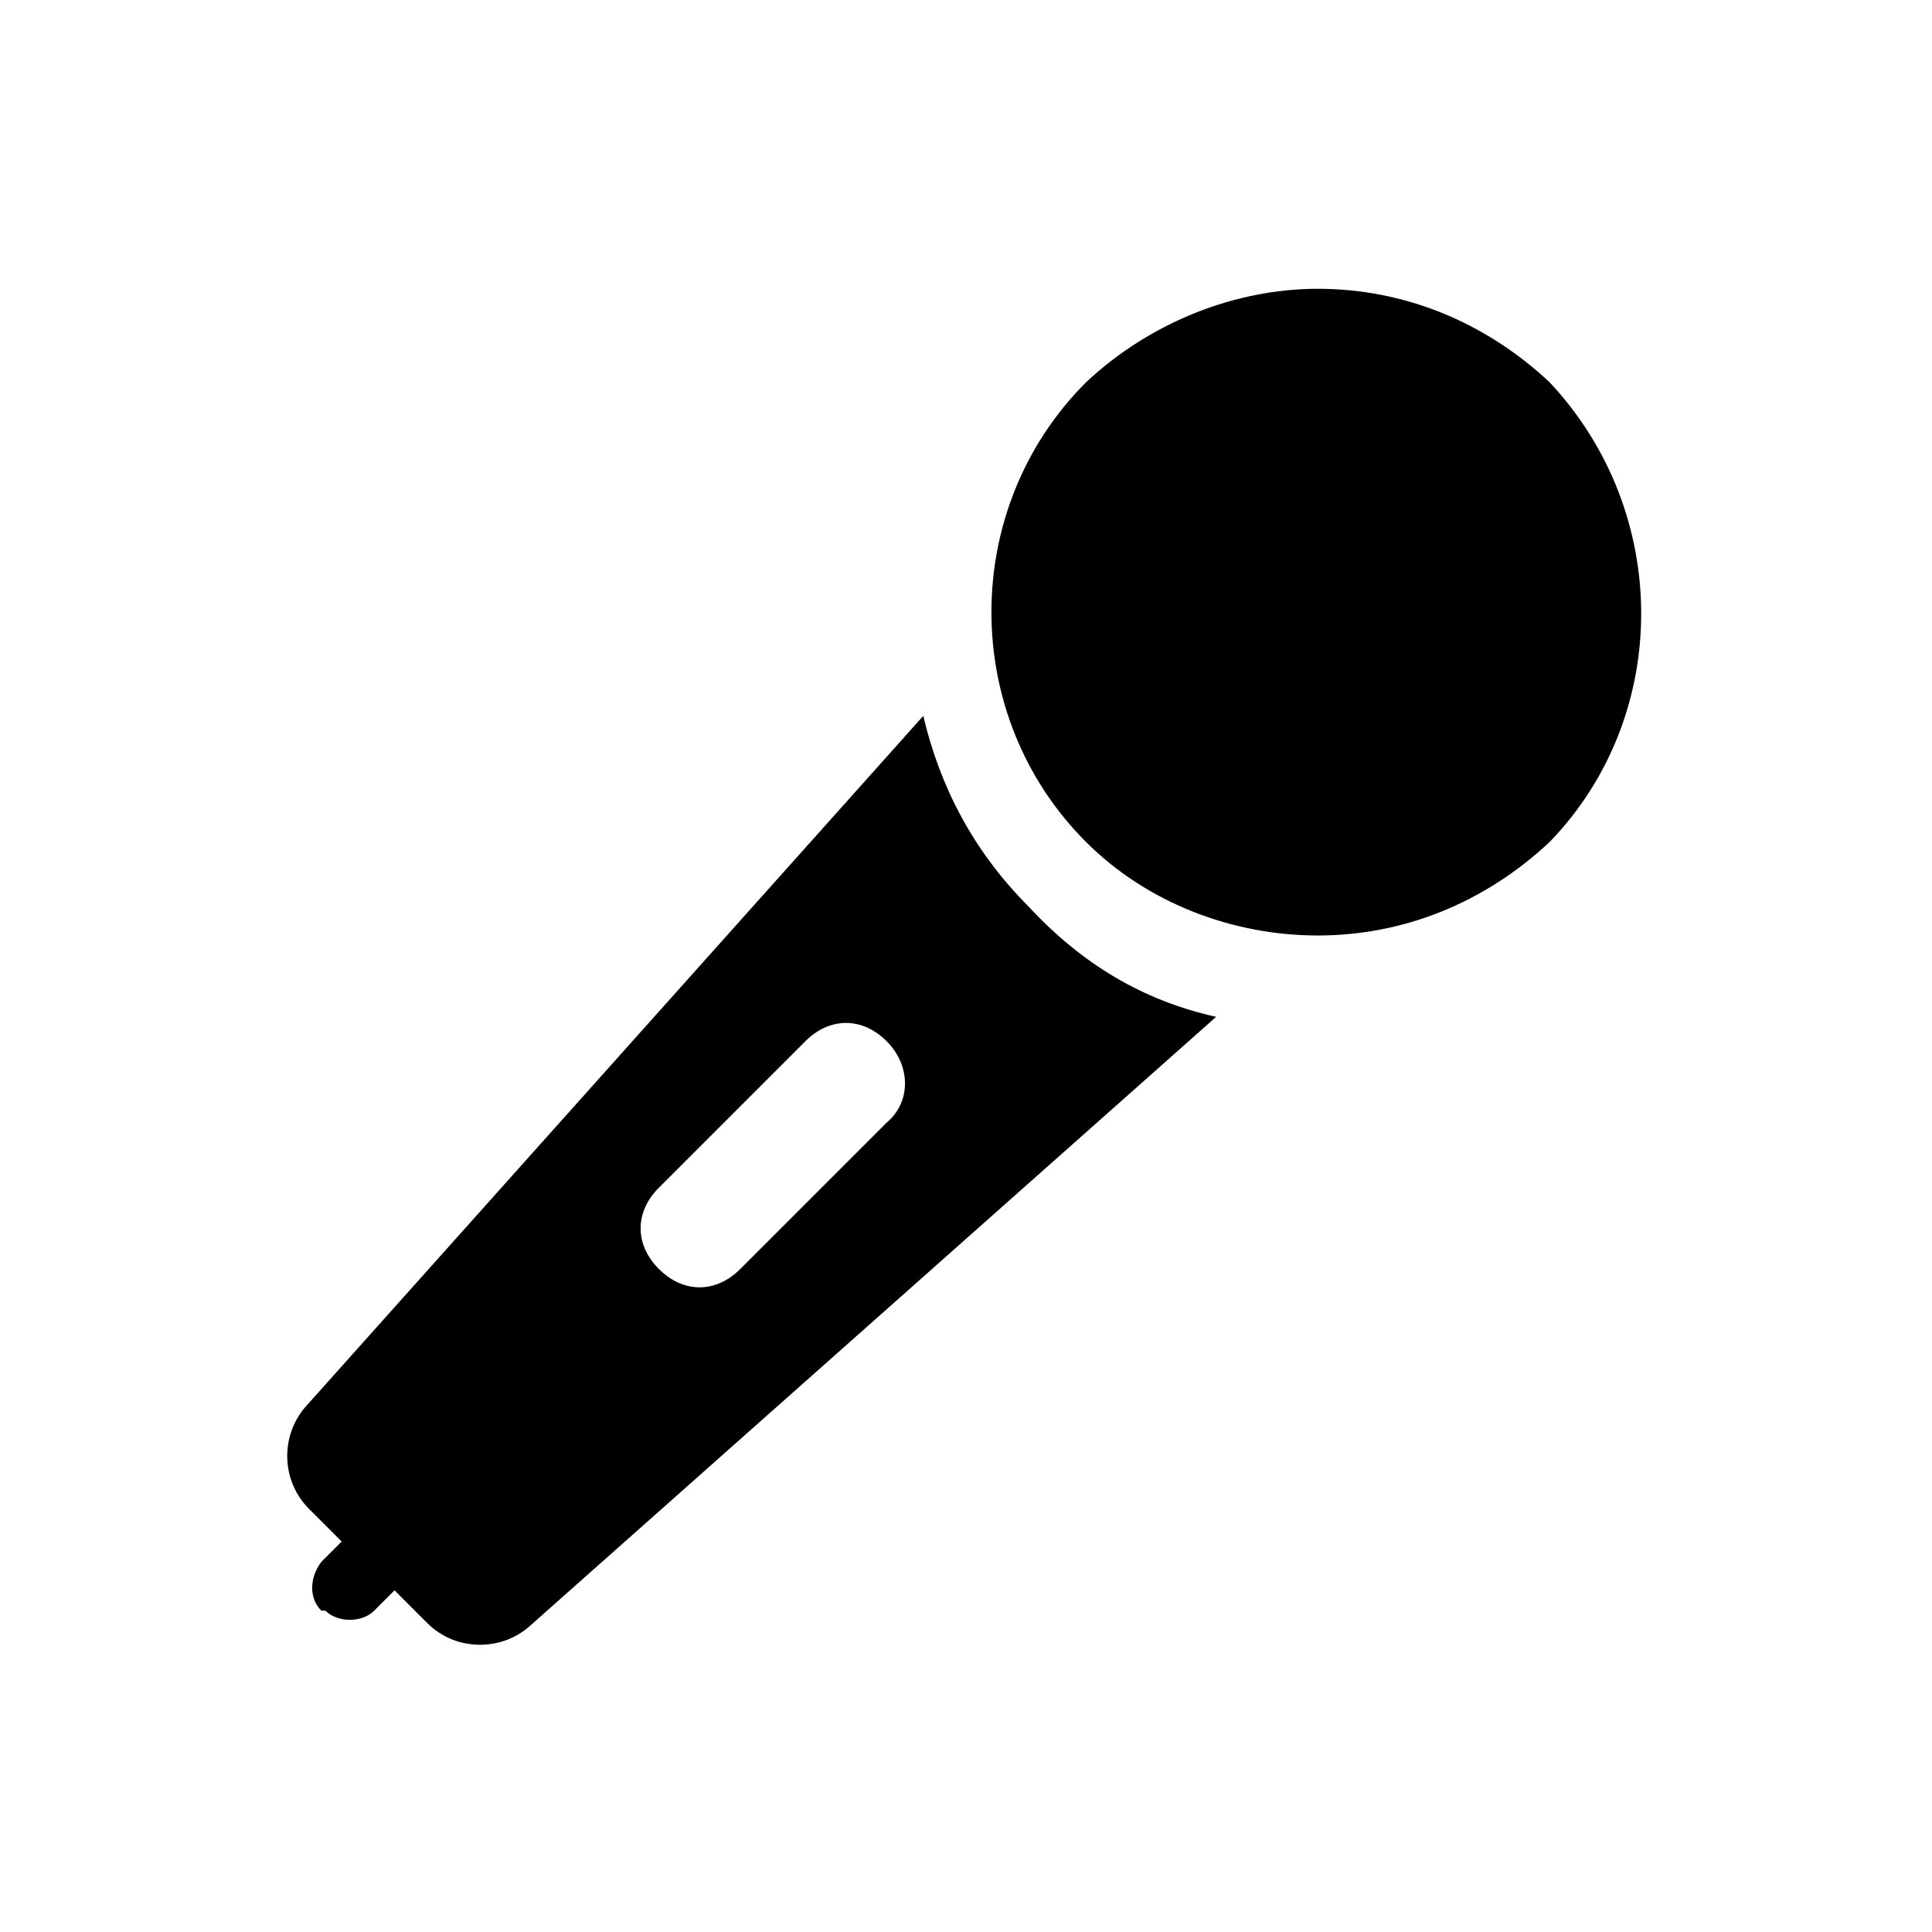 <?xml version="1.0" encoding="utf-8"?>
<!-- Generator: Adobe Illustrator 20.1.0, SVG Export Plug-In . SVG Version: 6.00 Build 0)  -->
<svg version="1.1" id="Capa_1" xmlns="http://www.w3.org/2000/svg" xmlns:xlink="http://www.w3.org/1999/xlink" x="0px" y="0px"
	 viewBox="0 0 47.5 47.5" style="enable-background:new 0 0 47.5 47.5;" xml:space="preserve">
<g>
	<g>
		<g>
			<path d="M38.1,9.4c-1.6-1.5-3.6-2.3-5.7-2.3c-2,0-4.1,0.8-5.7,2.3c-3.1,3.1-3.1,8.2,0,11.3c1.5,1.5,3.6,2.3,5.7,2.3
				c2.1,0,4.1-0.8,5.7-2.3C41.1,17.6,41.1,12.6,38.1,9.4z"/>
			<path d="M22.7,17.6L7.5,34.6c-0.6,0.7-0.6,1.8,0.1,2.5l0.8,0.8l-0.5,0.5c-0.3,0.4-0.3,0.9,0,1.2L8,39.6c0.3,0.3,0.9,0.3,1.2,0
				l0.5-0.5l0.8,0.8c0.7,0.7,1.8,0.7,2.5,0.1l16.9-15c-1.8-0.4-3.3-1.3-4.6-2.7C23.9,20.9,23.1,19.3,22.7,17.6z M21.8,27.6l-3.6,3.6
				c-0.6,0.6-1.4,0.6-2,0c-0.6-0.6-0.6-1.4,0-2l3.6-3.6c0.6-0.6,1.4-0.6,2,0C22.4,26.2,22.4,27.1,21.8,27.6z"/>
		</g>
	</g>
</g>
</svg>
